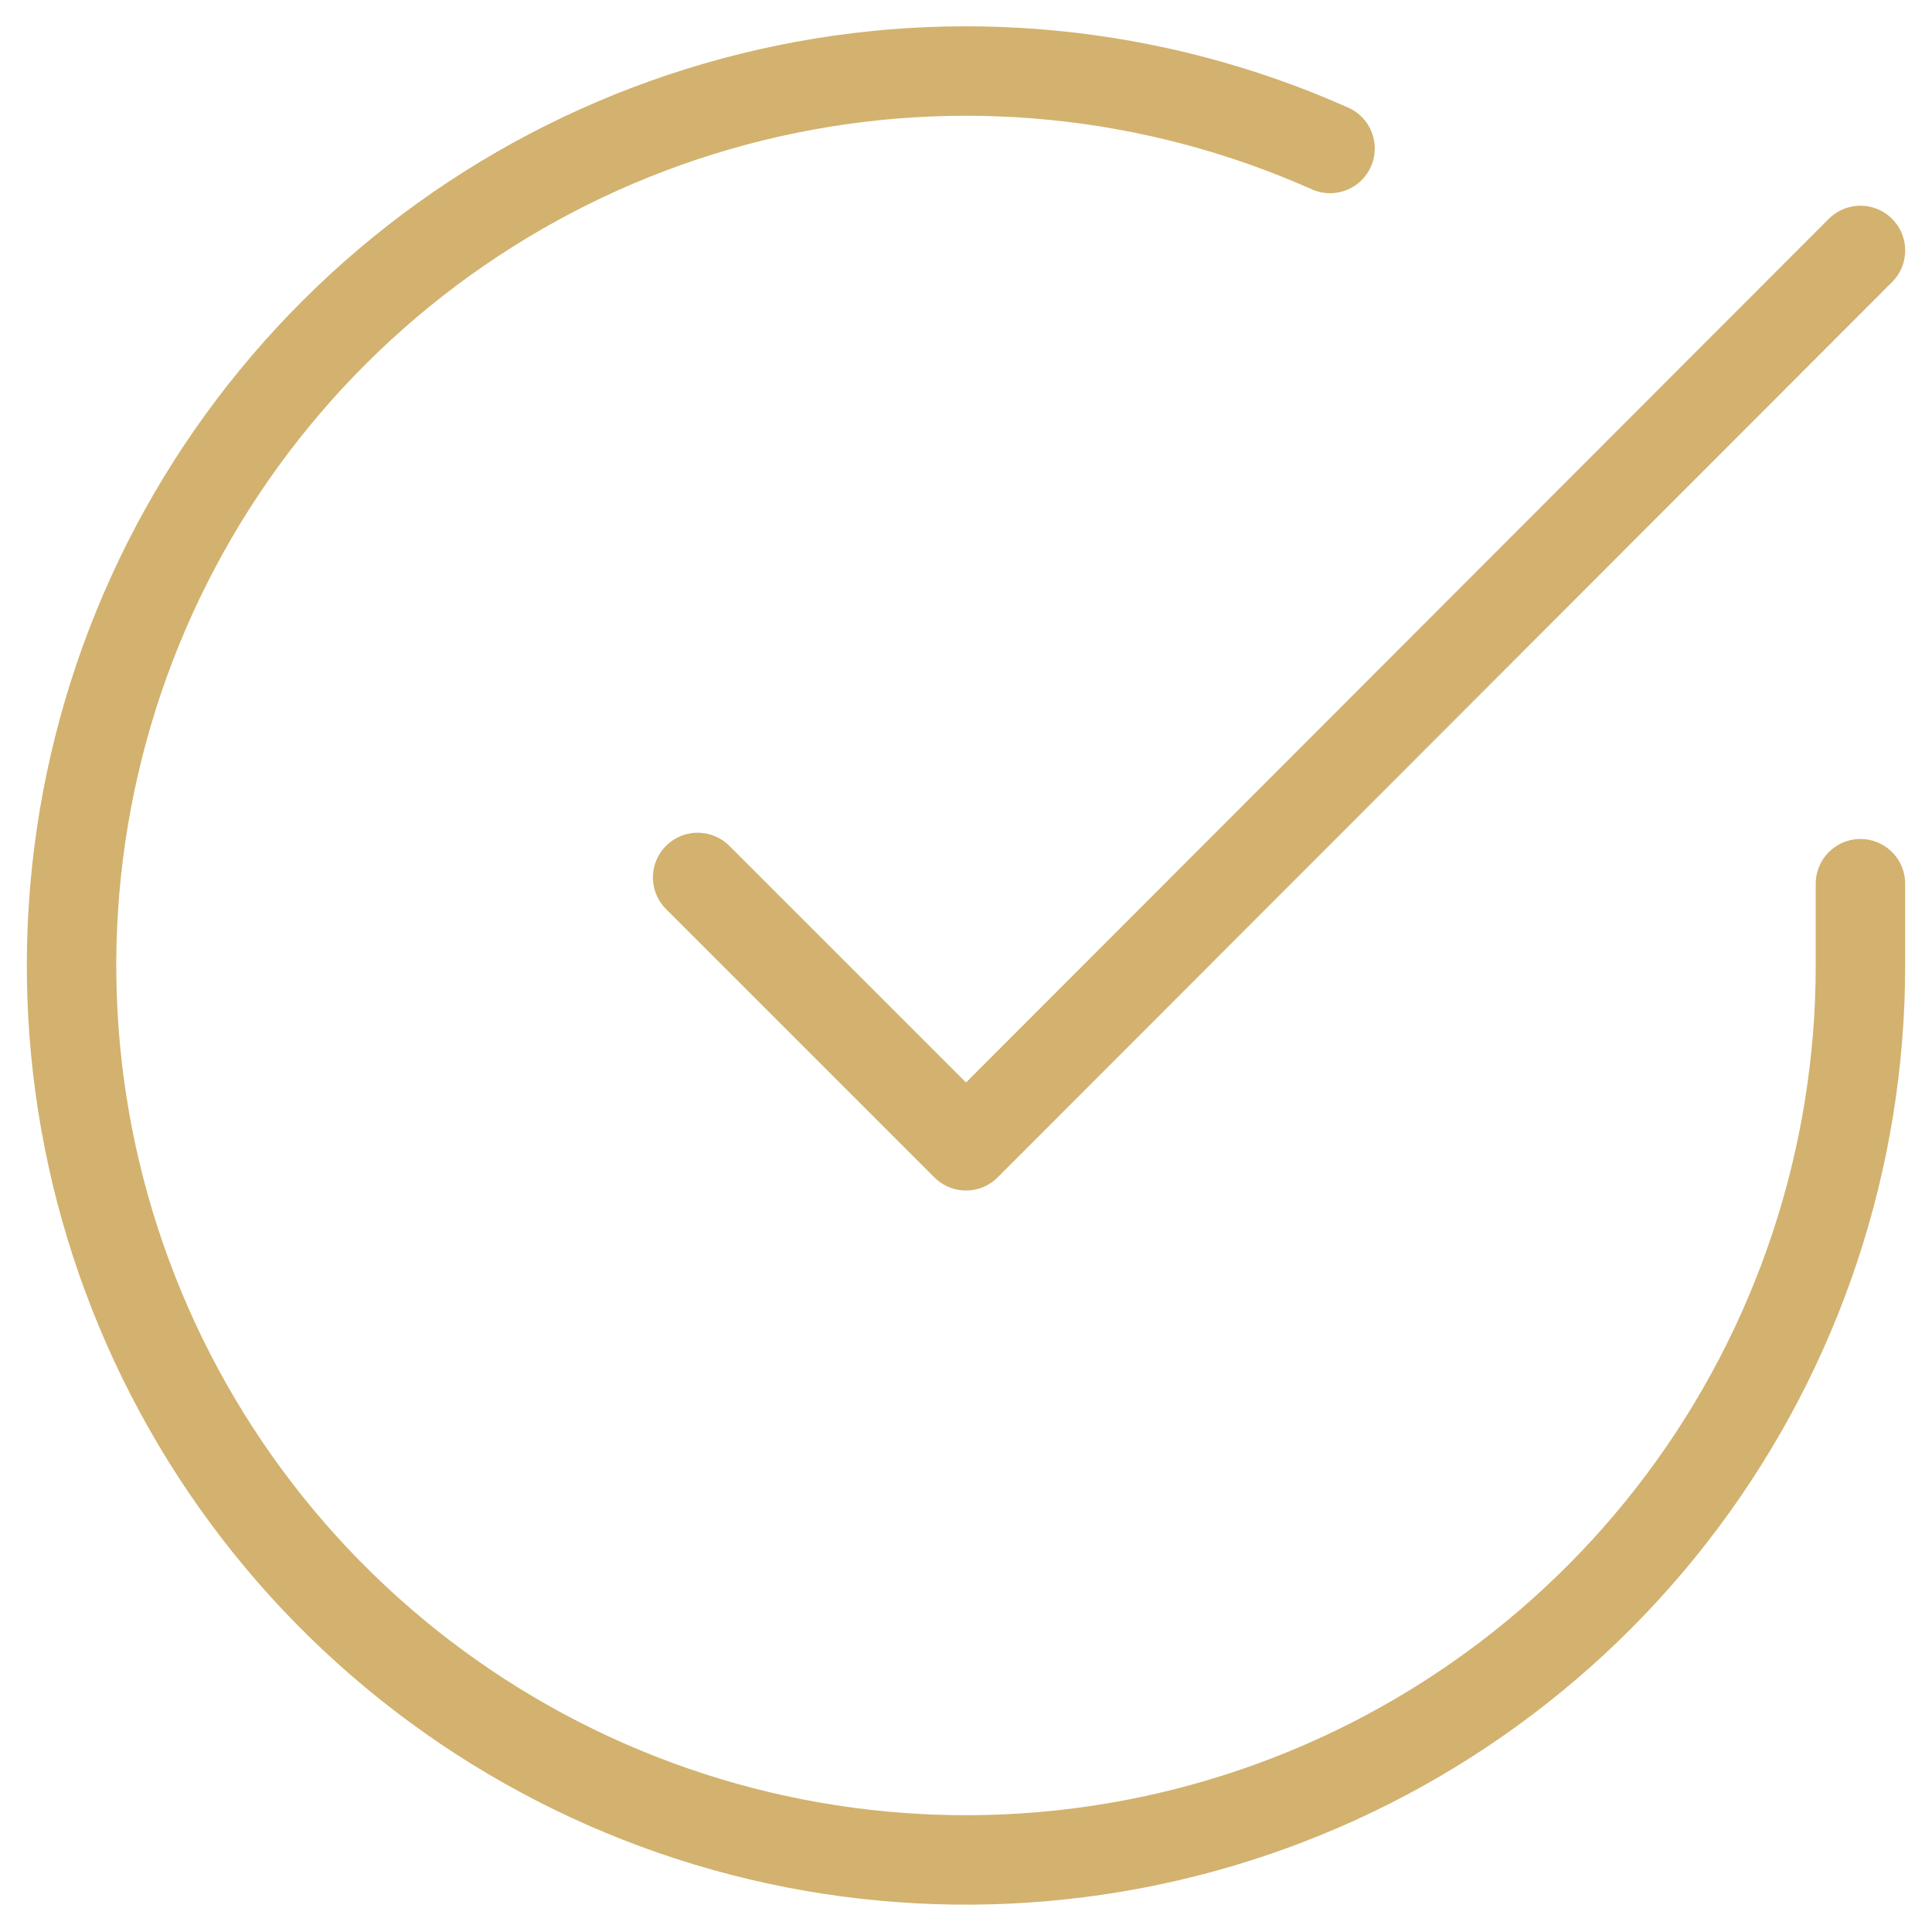 <svg width="54" height="54" viewBox="0 0 54 54" fill="none" xmlns="http://www.w3.org/2000/svg">
<path d="M52 24.7V27C51.997 32.391 50.251 37.637 47.023 41.955C43.795 46.273 39.258 49.431 34.088 50.96C28.919 52.488 23.393 52.305 18.336 50.437C13.279 48.568 8.962 45.115 6.027 40.593C3.093 36.07 1.699 30.72 2.054 25.341C2.409 19.961 4.493 14.841 7.996 10.743C11.498 6.645 16.232 3.788 21.491 2.6C26.749 1.412 32.251 1.956 37.175 4.15" stroke="#D2B26E" stroke-width="2.5" stroke-linecap="round" stroke-linejoin="round"/>
<path d="M52 7L27 32.025L19.5 24.525" stroke="#D2B26E" stroke-width="2.5" stroke-linecap="round" stroke-linejoin="round"/>
</svg>
